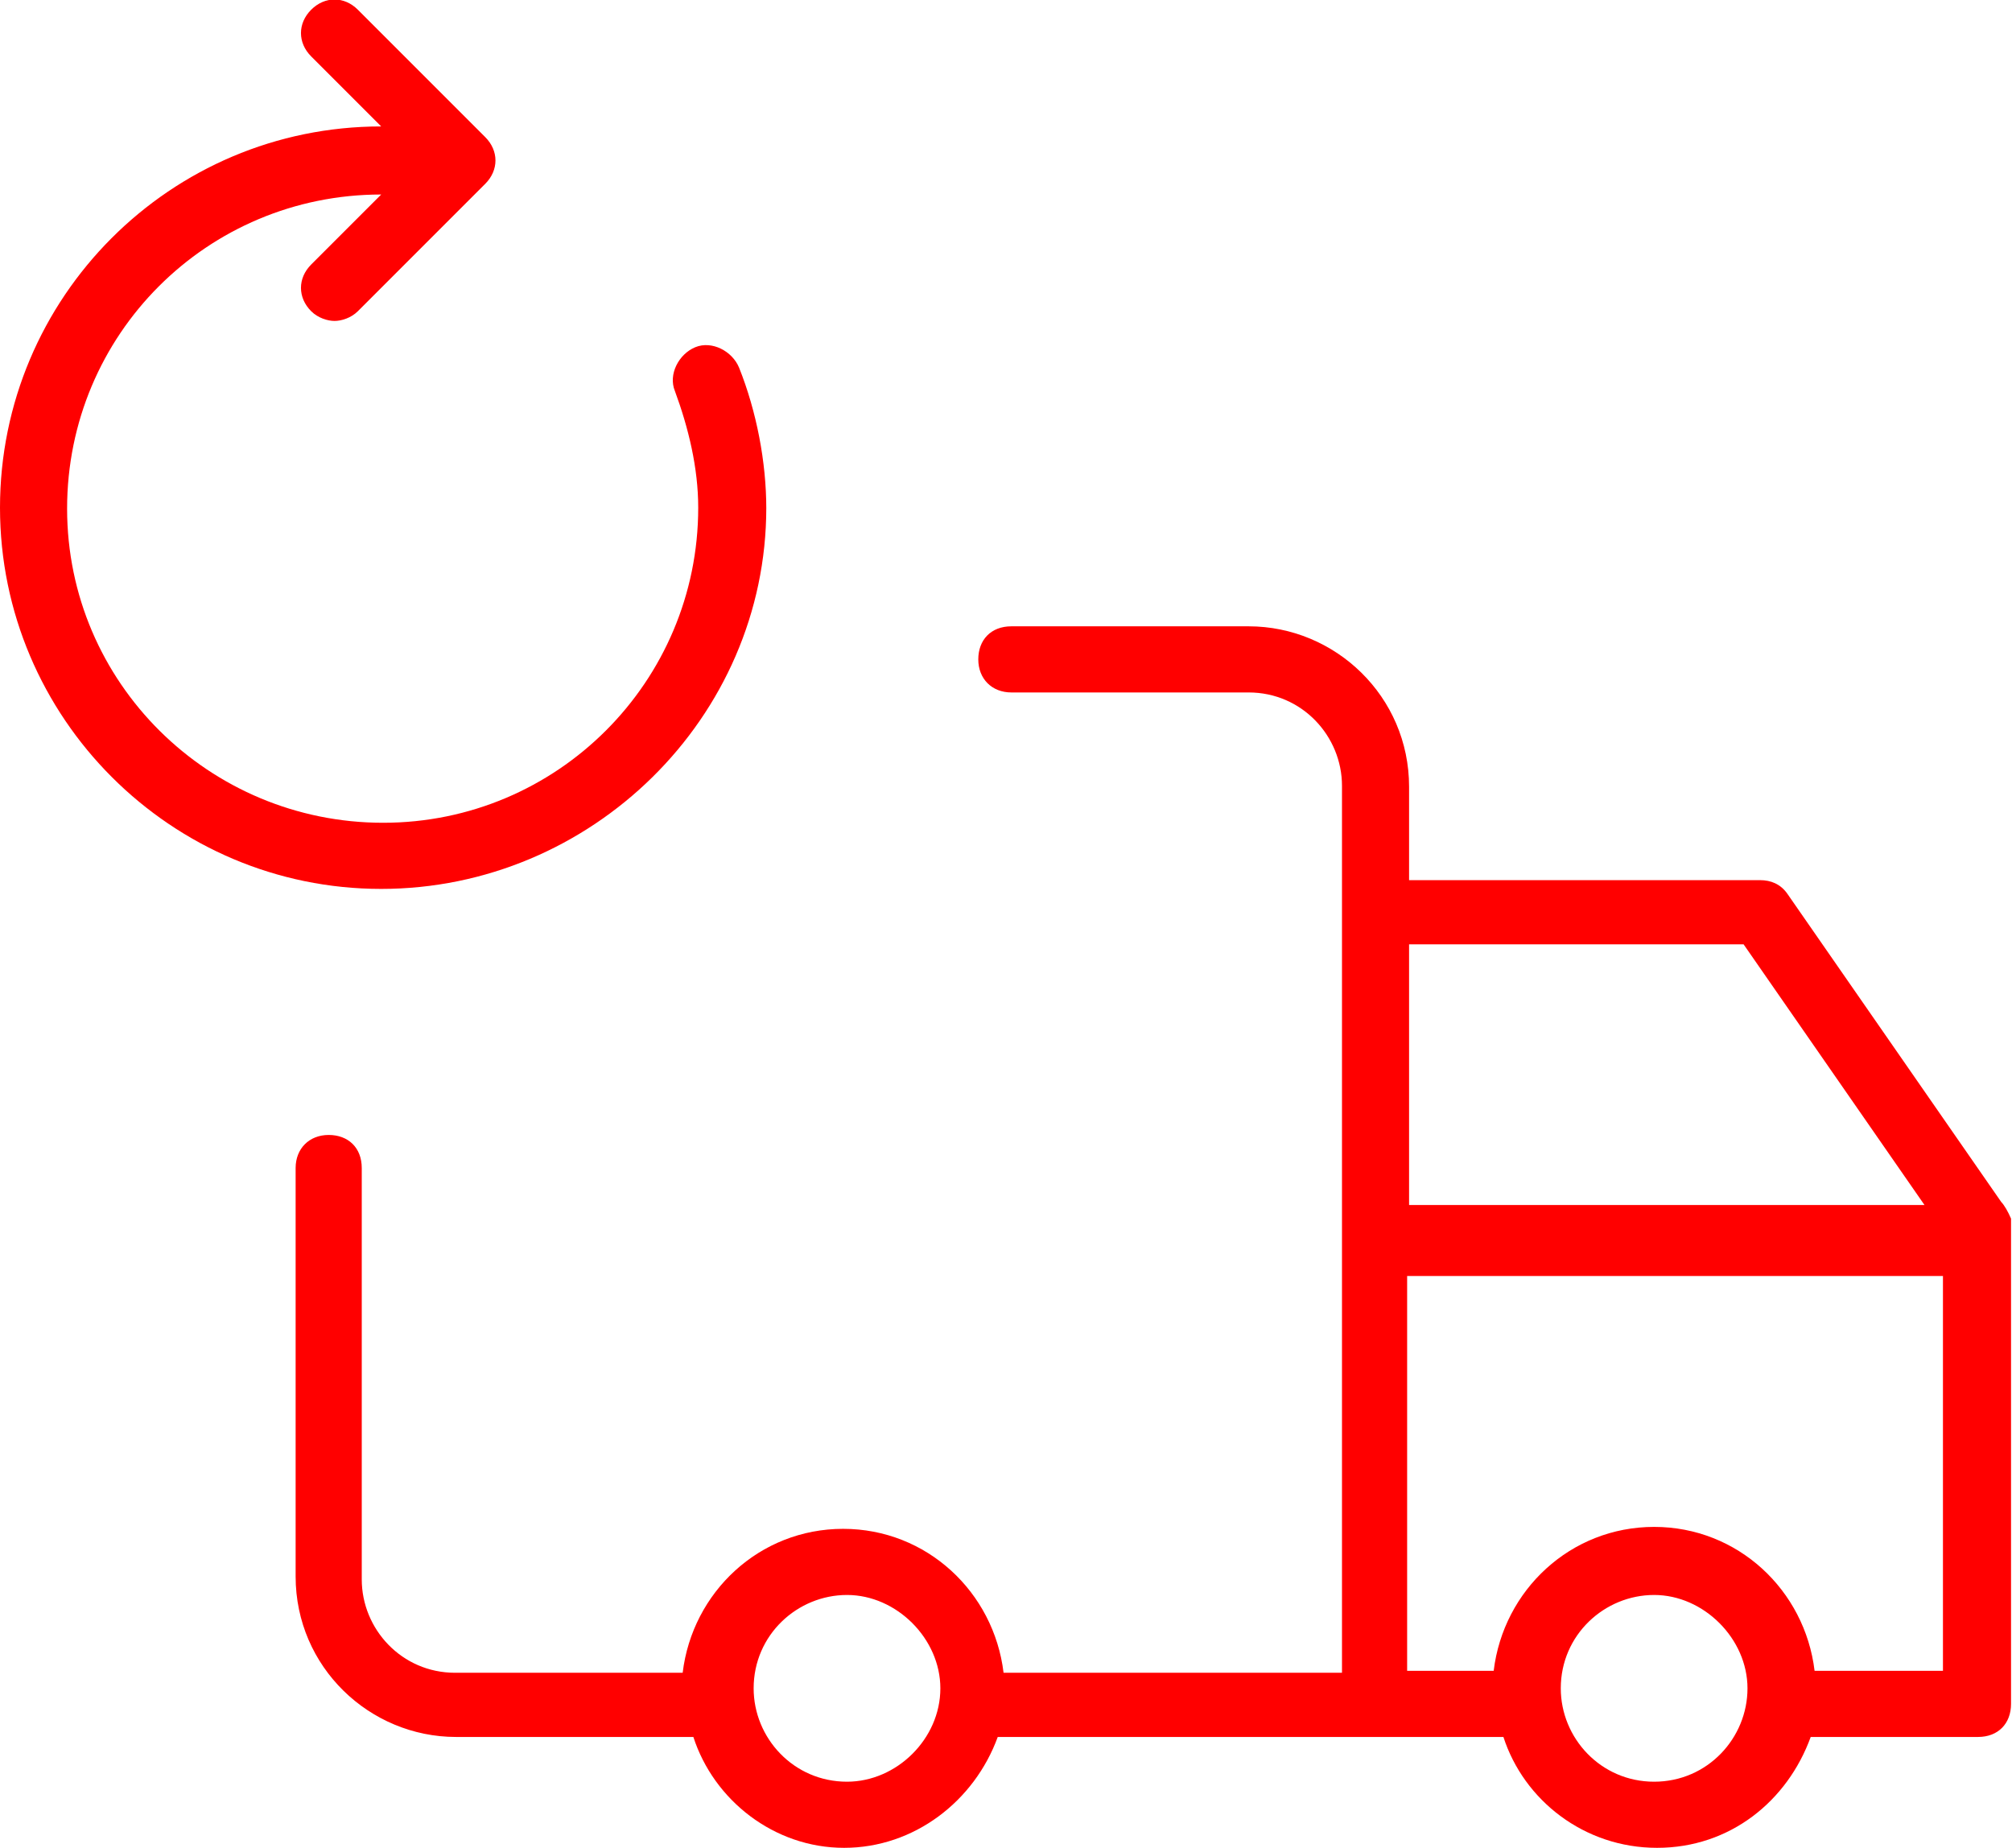 <?xml version="1.0" encoding="UTF-8"?><svg id="Ebene_2" xmlns="http://www.w3.org/2000/svg" viewBox="0 0 20.69 19"><defs><style>.cls-1{fill:red;}</style></defs><g id="Ebene_1-2"><g><path class="cls-1" d="m20.58,12.36l-2.2-3.17c-.07-.1-.17-.14-.28-.14h-3.61v-.96c0-.93-.76-1.65-1.65-1.65h-2.44c-.21,0-.34.14-.34.34s.14.34.34.34h2.44c.55,0,.96.45.96.96v9.12h-3.48c-.1-.83-.79-1.48-1.65-1.48s-1.55.65-1.65,1.48h-2.34c-.55,0-.96-.45-.96-.96v-4.23c0-.21-.14-.34-.34-.34s-.34.14-.34.34v4.2c0,.93.76,1.65,1.65,1.65h2.44c.21.65.83,1.14,1.55,1.14s1.34-.48,1.58-1.14h5.2c.21.65.83,1.14,1.58,1.14s1.34-.48,1.58-1.14h1.72c.21,0,.34-.14.34-.34v-4.99c-.03-.07-.07-.14-.1-.17Zm-2.65-2.65l1.86,2.68h-5.3v-2.68h3.44Zm-9.22,8.61c-.55,0-.96-.45-.96-.96,0-.55.45-.96.96-.96s.96.45.96.96c0,.52-.45.96-.96.96Zm8.3,0c-.55,0-.96-.45-.96-.96,0-.55.45-.96.96-.96s.96.45.96.96-.41.96-.96.96Zm1.65-1.14c-.1-.83-.79-1.48-1.65-1.48s-1.55.65-1.65,1.48h-.89v-4.06h5.51v4.06h-1.31Z"/><path class="cls-1" d="m7.88,5.23c0-.48-.1-1-.28-1.45-.07-.17-.28-.28-.45-.21s-.28.28-.21.45c.14.38.24.79.24,1.2,0,1.79-1.45,3.24-3.24,3.24S.69,7.02.69,5.23,2.13,2,3.92,2l-.72.72c-.14.14-.14.34,0,.48.07.07.17.1.24.1s.17-.03.24-.1l1.31-1.31c.14-.14.14-.34,0-.48L3.68.1c-.14-.14-.34-.14-.48,0s-.14.34,0,.48l.72.72h0c-2.17,0-3.92,1.76-3.92,3.92s1.76,3.92,3.92,3.92,3.96-1.76,3.96-3.92Z"/></g></g></svg>